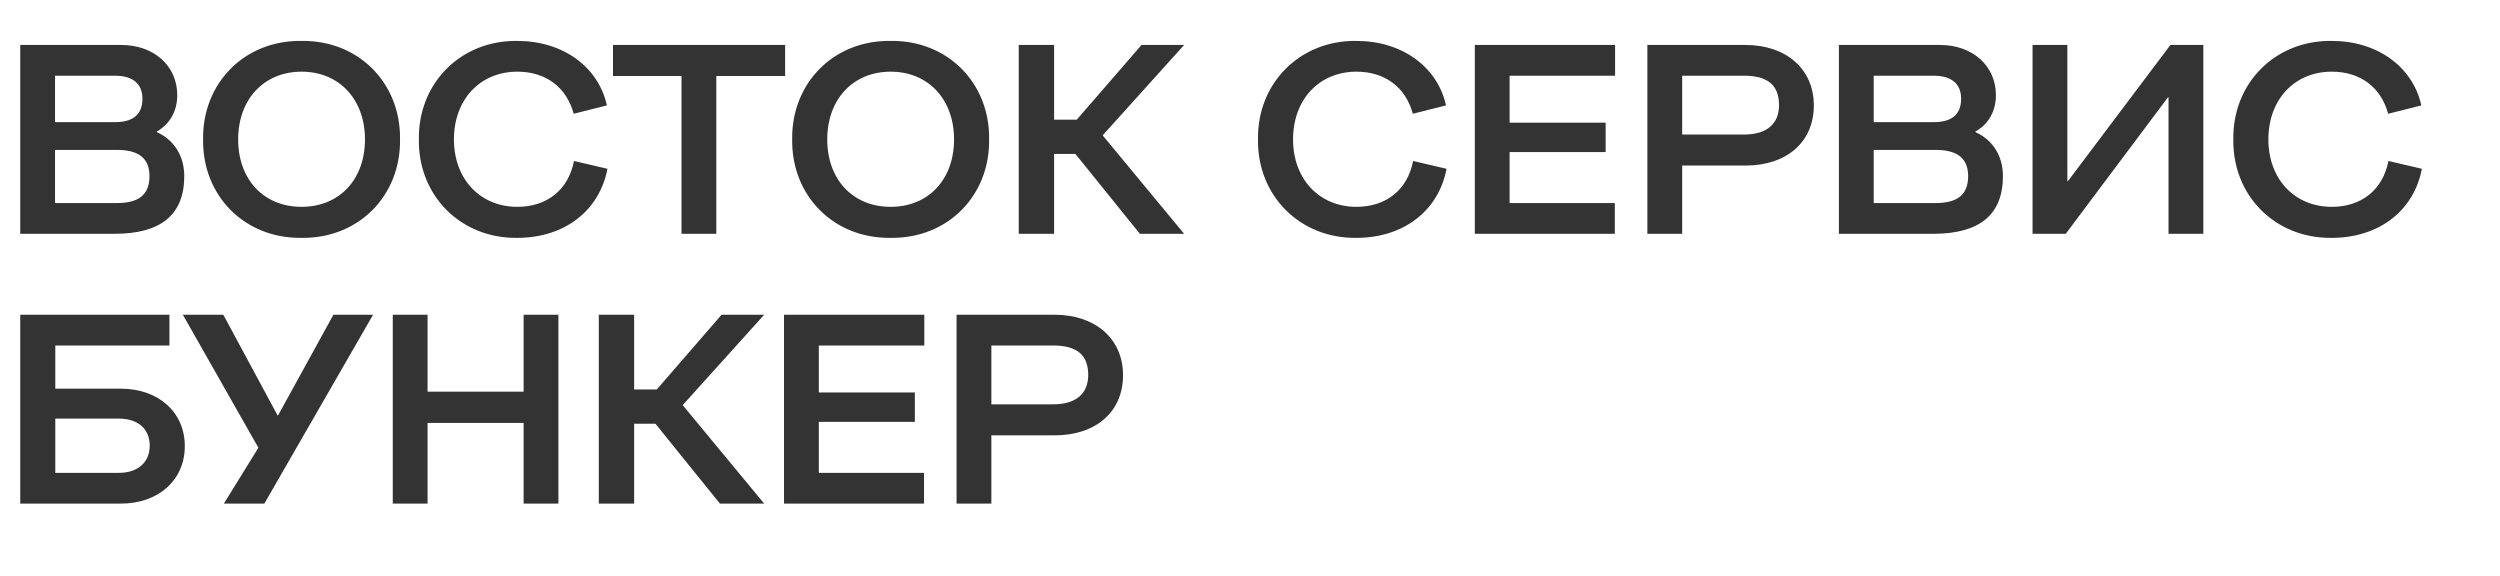 <svg width="139" height="32" viewBox="0 0 139 32" fill="none" xmlns="http://www.w3.org/2000/svg">
<path d="M1.125 13V2.5H6.75C8.55 2.5 9.855 3.655 9.855 5.29C9.855 6.19 9.435 6.91 8.715 7.315V7.345C9.66 7.765 10.245 8.65 10.245 9.79C10.245 11.935 8.955 13 6.36 13H1.125ZM6.405 6.79C7.41 6.79 7.92 6.355 7.92 5.485C7.92 4.66 7.38 4.21 6.405 4.21H3.06V6.79H6.405ZM6.495 11.29C7.74 11.29 8.31 10.81 8.31 9.79C8.31 8.815 7.725 8.335 6.51 8.335H3.06V11.29H6.495ZM11.292 7.75C11.247 4.615 13.602 2.23 16.767 2.275C19.932 2.23 22.287 4.615 22.242 7.75C22.287 10.885 19.932 13.27 16.767 13.225C13.602 13.27 11.247 10.885 11.292 7.75ZM20.292 7.75C20.292 5.515 18.852 3.985 16.767 3.985C14.682 3.985 13.242 5.515 13.242 7.75C13.242 10 14.682 11.5 16.767 11.5C18.852 11.5 20.292 10 20.292 7.75ZM23.289 7.75C23.244 4.615 25.629 2.23 28.764 2.275C31.284 2.275 33.264 3.7 33.744 5.86L31.899 6.325C31.494 4.84 30.339 3.985 28.764 3.985C26.709 3.985 25.239 5.515 25.239 7.75C25.239 9.97 26.709 11.5 28.764 11.5C30.399 11.5 31.599 10.57 31.914 8.95L33.774 9.385C33.324 11.74 31.359 13.225 28.764 13.225C25.629 13.27 23.244 10.885 23.289 7.75ZM39.827 13H37.892V4.225H34.082V2.5H43.652V4.225H39.827V13ZM44.045 7.75C44.001 4.615 46.355 2.23 49.52 2.275C52.685 2.23 55.041 4.615 54.995 7.75C55.041 10.885 52.685 13.27 49.52 13.225C46.355 13.27 44.001 10.885 44.045 7.75ZM53.045 7.75C53.045 5.515 51.605 3.985 49.52 3.985C47.435 3.985 45.995 5.515 45.995 7.75C45.995 10 47.435 11.5 49.52 11.5C51.605 11.5 53.045 10 53.045 7.75ZM63.468 2.5H65.838L61.308 7.525L65.838 13H63.378L59.793 8.56H58.608V13H56.643V2.5H58.608V6.655H59.868L63.468 2.5ZM69.944 7.75C69.899 4.615 72.284 2.23 75.419 2.275C77.939 2.275 79.919 3.7 80.399 5.86L78.554 6.325C78.149 4.84 76.994 3.985 75.419 3.985C73.364 3.985 71.894 5.515 71.894 7.75C71.894 9.97 73.364 11.5 75.419 11.5C77.054 11.5 78.254 10.57 78.569 8.95L80.429 9.385C79.979 11.74 78.014 13.225 75.419 13.225C72.284 13.27 69.899 10.885 69.944 7.75ZM89.784 13H81.999V2.5H89.799V4.21H83.934V6.82H89.274V8.455H83.934V11.29H89.784V13ZM91.594 13V2.5H97.054C99.289 2.5 100.849 3.82 100.849 5.86C100.849 7.915 99.319 9.205 97.054 9.205H93.529V13H91.594ZM96.964 7.48C98.209 7.48 98.914 6.91 98.914 5.845C98.914 4.72 98.269 4.21 96.964 4.21H93.529V7.48H96.964ZM102.243 13V2.5H107.868C109.668 2.5 110.973 3.655 110.973 5.29C110.973 6.19 110.553 6.91 109.833 7.315V7.345C110.778 7.765 111.363 8.65 111.363 9.79C111.363 11.935 110.073 13 107.478 13H102.243ZM107.523 6.79C108.528 6.79 109.038 6.355 109.038 5.485C109.038 4.66 108.498 4.21 107.523 4.21H104.178V6.79H107.523ZM107.613 11.29C108.858 11.29 109.428 10.81 109.428 9.79C109.428 8.815 108.843 8.335 107.628 8.335H104.178V11.29H107.613ZM122.505 2.5V13H120.57V5.41H120.54L114.855 13H113.01V2.5H114.945V10.075H114.975L120.675 2.5H122.505ZM124.172 7.75C124.127 4.615 126.512 2.23 129.647 2.275C132.167 2.275 134.147 3.7 134.627 5.86L132.782 6.325C132.377 4.84 131.222 3.985 129.647 3.985C127.592 3.985 126.122 5.515 126.122 7.75C126.122 9.97 127.592 11.5 129.647 11.5C131.282 11.5 132.482 10.57 132.797 8.95L134.657 9.385C134.207 11.74 132.242 13.225 129.647 13.225C126.512 13.27 124.127 10.885 124.172 7.75ZM6.72 21.61C8.805 21.61 10.275 22.915 10.275 24.805C10.275 26.695 8.805 28 6.72 28H1.125V17.5H9.42V19.21H3.075V21.61H6.72ZM6.615 26.29C7.68 26.29 8.325 25.69 8.325 24.775C8.325 23.86 7.68 23.275 6.615 23.275H3.075V26.29H6.615ZM15.462 23.095L18.537 17.5H20.742L14.697 28H12.447L14.367 24.895L10.167 17.5H12.417L15.432 23.095H15.462ZM23.773 28H21.838V17.5H23.773V21.775H29.113V17.5H31.048V28H29.113V23.515H23.773V28ZM40.118 17.5H42.488L37.958 22.525L42.488 28H40.028L36.443 23.56H35.258V28H33.293V17.5H35.258V21.655H36.518L40.118 17.5ZM51.376 28H43.591V17.5H51.391V19.21H45.526V21.82H50.866V23.455H45.526V26.29H51.376V28ZM53.185 28V17.5H58.645C60.88 17.5 62.441 18.82 62.441 20.86C62.441 22.915 60.91 24.205 58.645 24.205H55.12V28H53.185ZM58.556 22.48C59.8 22.48 60.505 21.91 60.505 20.845C60.505 19.72 59.861 19.21 58.556 19.21H55.12V22.48H58.556Z" fill="#333333"/>
</svg>
